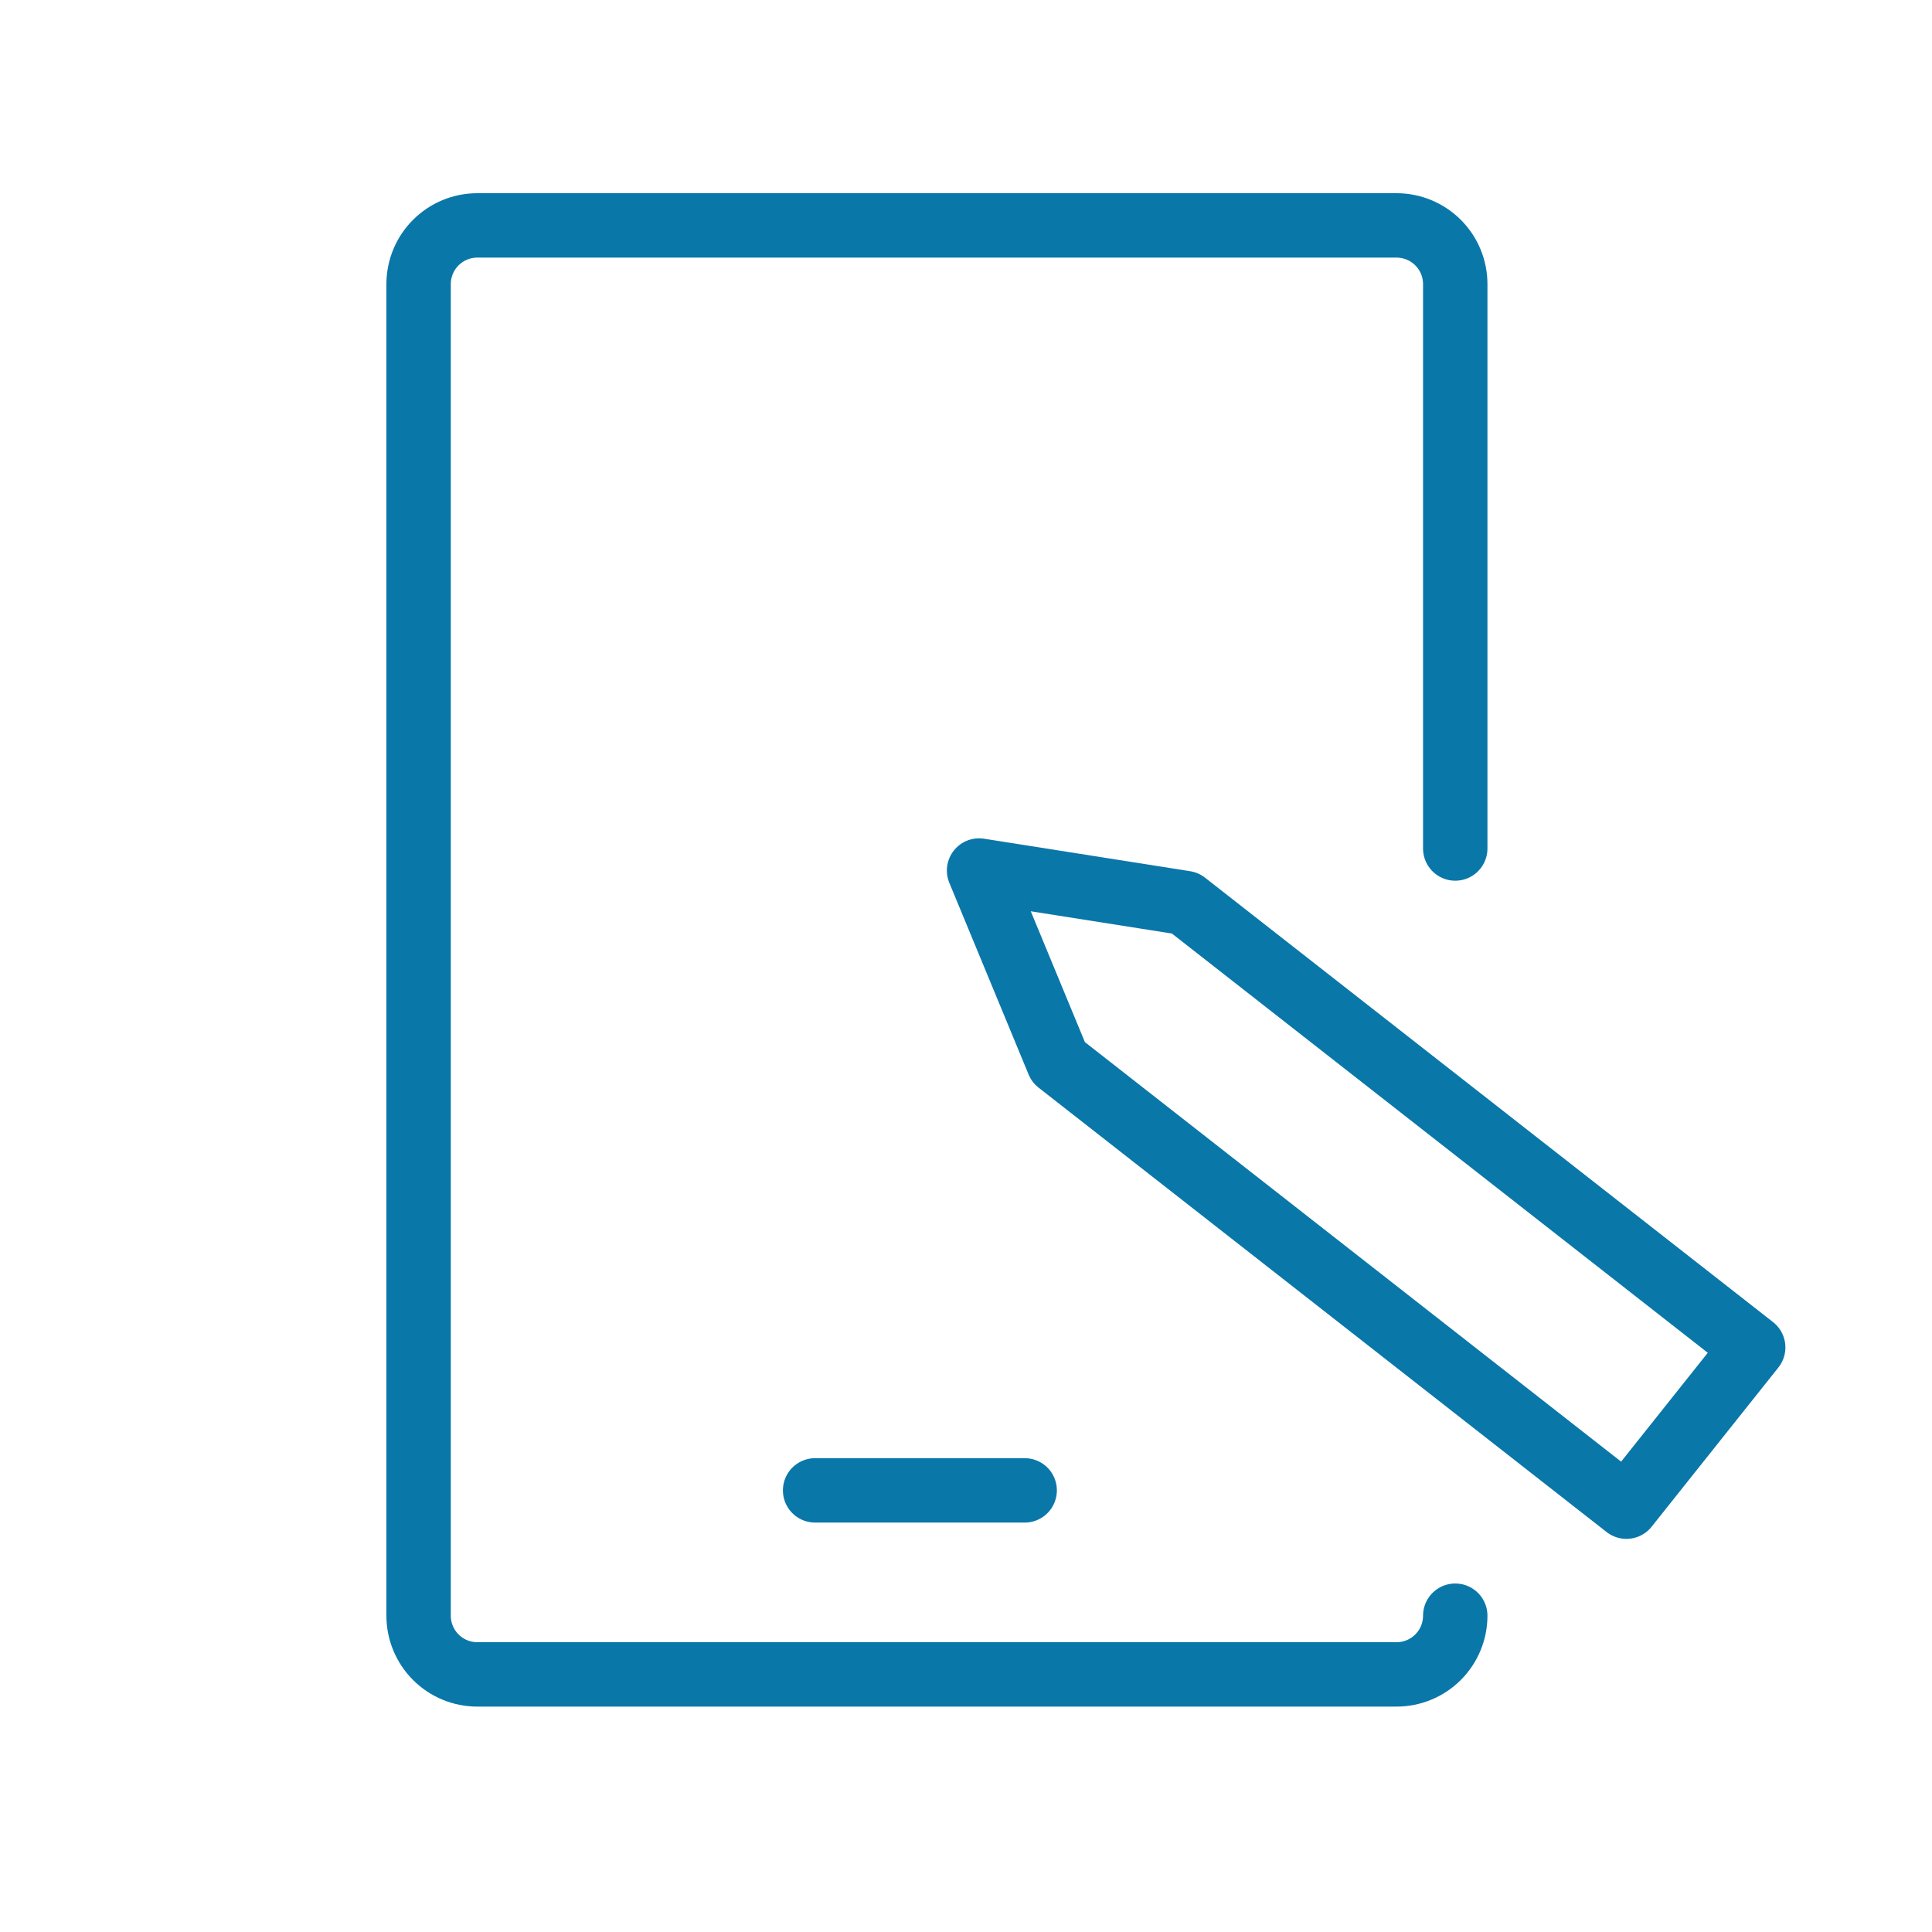 <svg width="60" height="60" viewBox="0 0 60 60" fill="none" xmlns="http://www.w3.org/2000/svg">
<path d="M45.194 50.177C45.194 50.66 45.002 51.124 44.66 51.466C44.318 51.808 43.854 52 43.371 52H14.823C14.339 52 13.876 51.808 13.534 51.466C13.192 51.124 13 50.66 13 50.177V8.823C13 8.339 13.192 7.876 13.534 7.534C13.876 7.192 14.339 7 14.823 7H43.371C43.854 7 44.318 7.192 44.66 7.534C45.002 7.876 45.194 8.339 45.194 8.823V26.351" stroke="#0A77A9" stroke-width="2" stroke-linecap="round" stroke-linejoin="round"/>
<path d="M25.314 46.285H31.822" stroke="#0A77A9" stroke-width="2" stroke-linecap="round" stroke-linejoin="round"/>
<path d="M30.406 27.035L36.806 28.044L54.447 41.846L50.51 46.791L32.869 32.989L30.406 27.035Z" stroke="#0A77A9" stroke-width="2" stroke-linecap="round" stroke-linejoin="round"/>
</svg>
